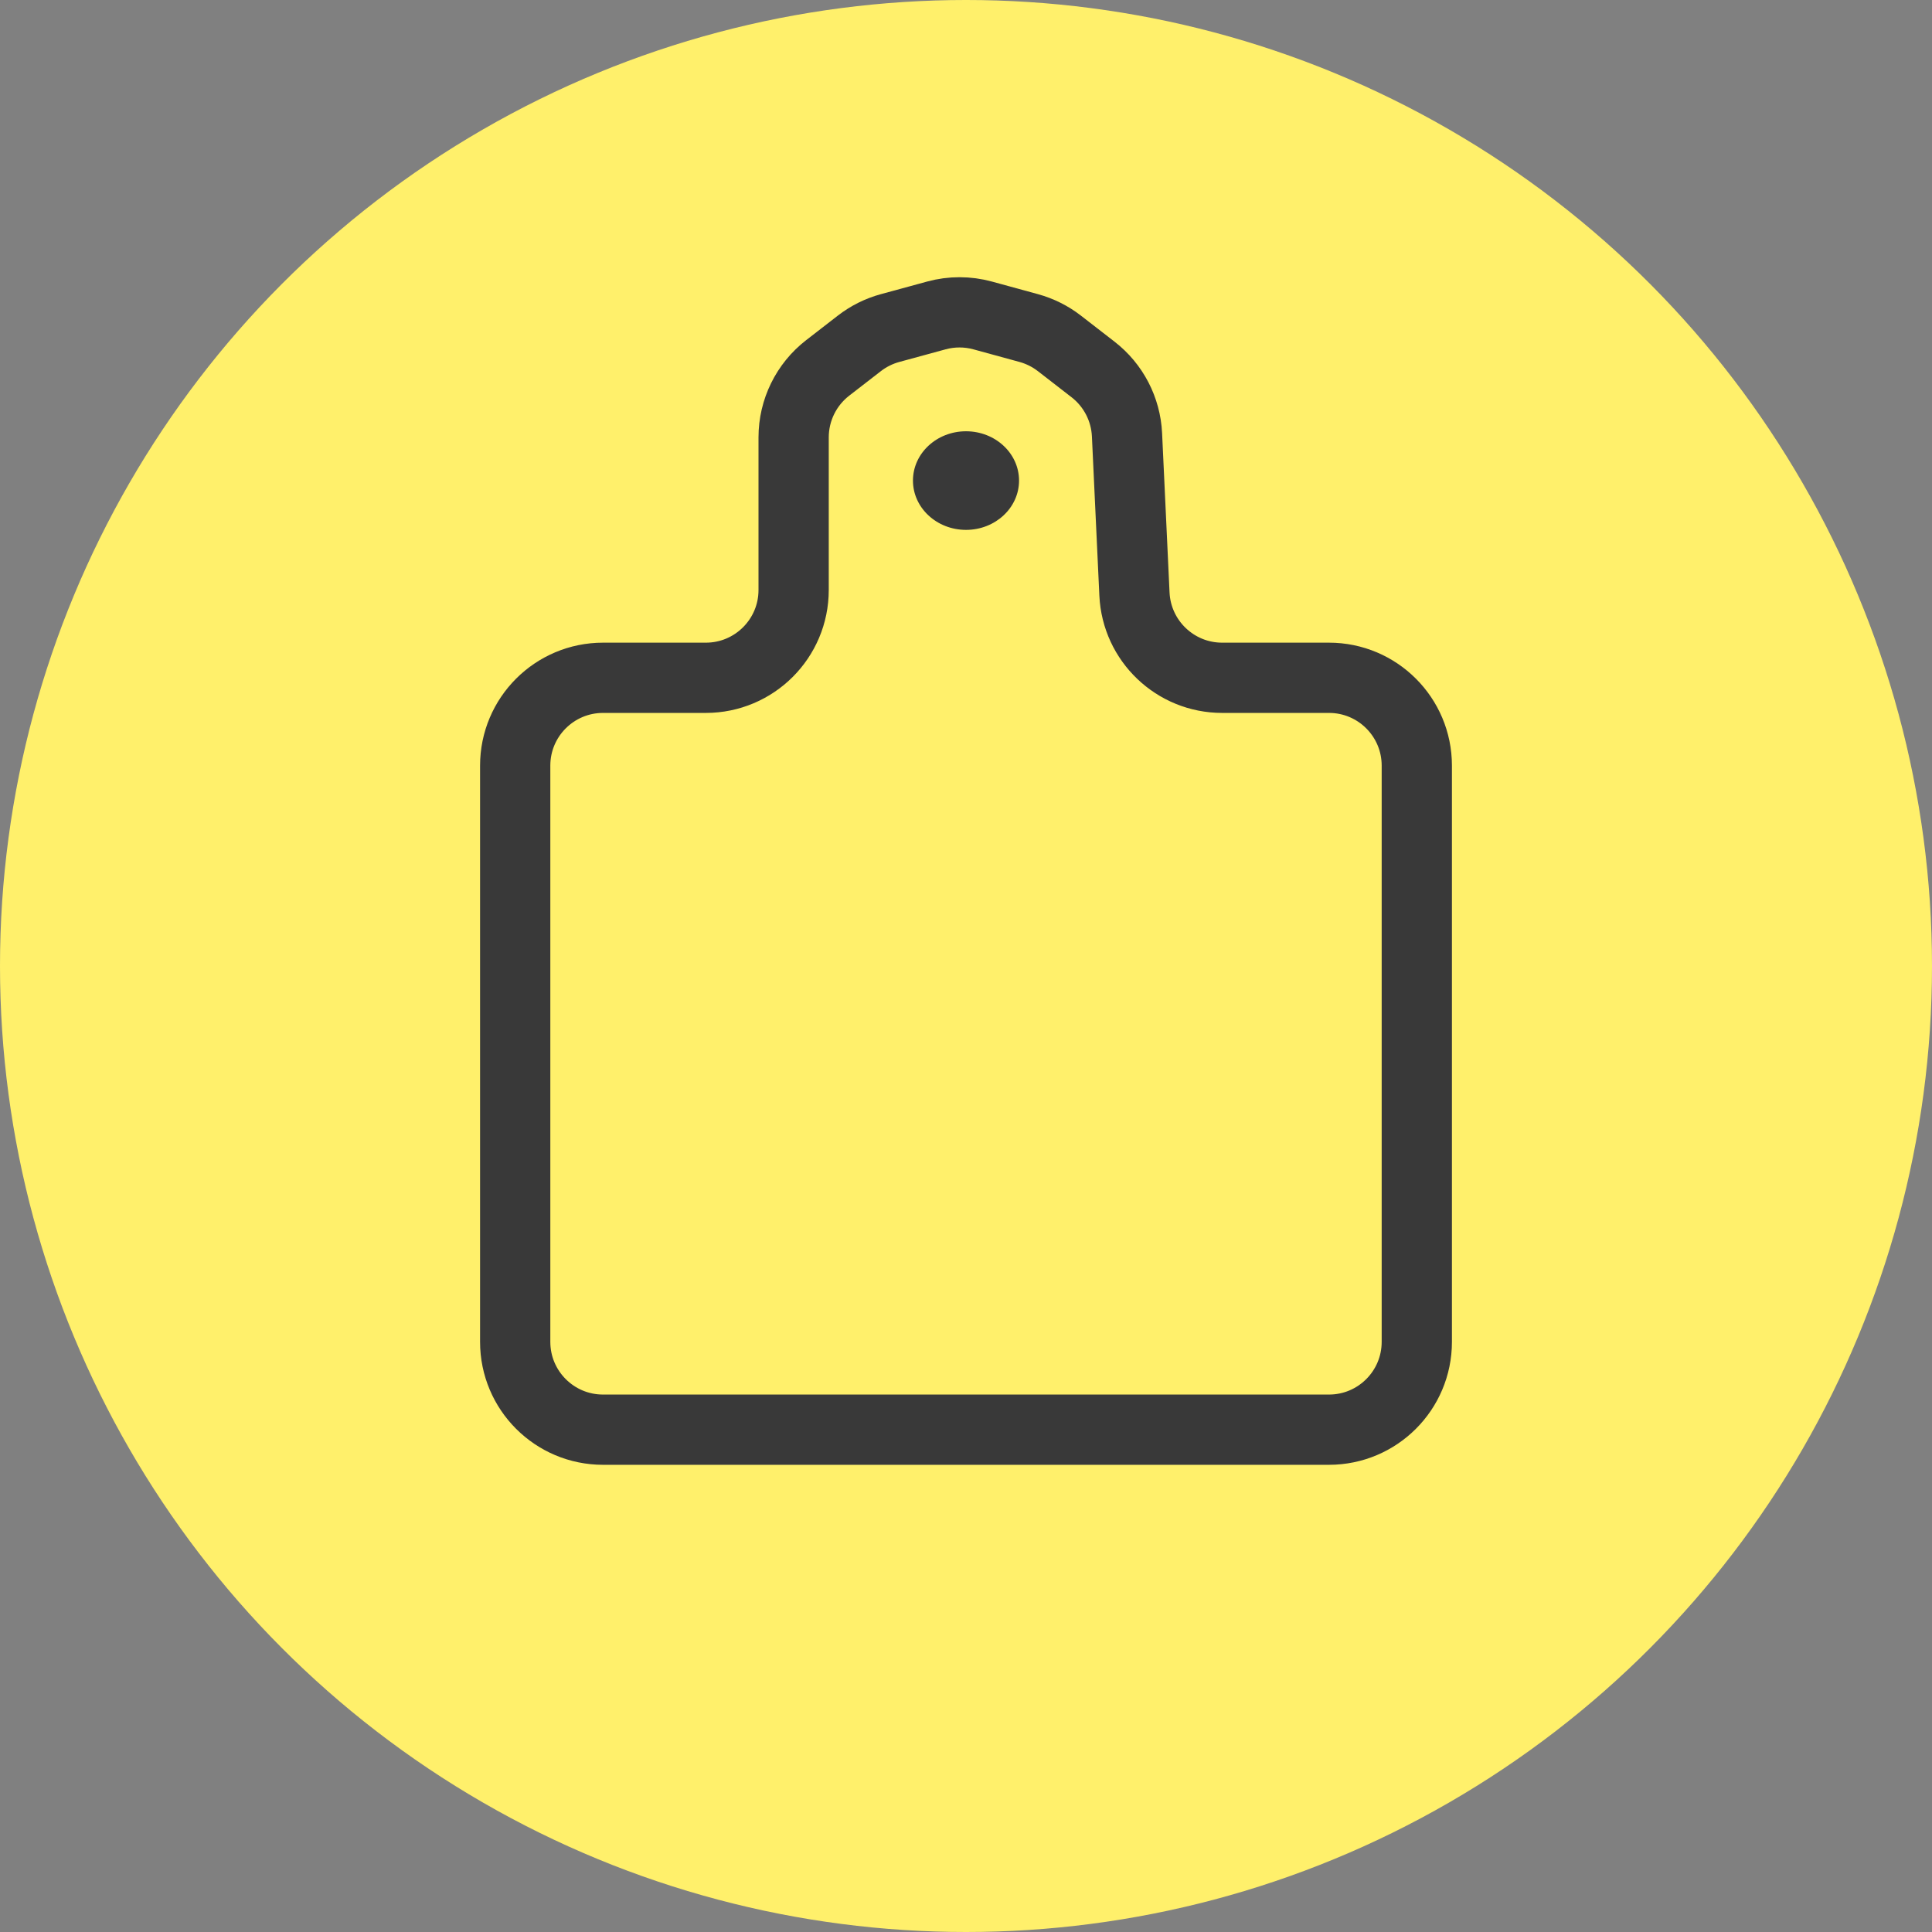 <svg width="110" height="110" viewBox="0 0 110 110" fill="none" xmlns="http://www.w3.org/2000/svg">
<rect x="0" y="0" width="110" height="110" fill="#808080" stroke="none"/>
<circle cx="55" cy="55" r="55" fill="#FFF06B"/>
<path d="M29.333 76.4V43.591C29.333 40.829 31.572 38.591 34.333 38.591H40.186C42.948 38.591 45.186 36.352 45.186 33.591V24.901C45.186 23.355 45.902 21.895 47.124 20.948L48.929 19.55C49.448 19.148 50.042 18.852 50.676 18.679L53.316 17.959C54.178 17.724 55.088 17.725 55.951 17.961L58.572 18.678C59.204 18.852 59.796 19.147 60.314 19.548L62.234 21.036C63.392 21.933 64.098 23.292 64.167 24.755L64.591 33.824C64.716 36.492 66.915 38.591 69.585 38.591H75.667C78.428 38.591 80.667 40.829 80.667 43.591V76.4C80.667 79.162 78.428 81.4 75.667 81.4H34.333C31.572 81.4 29.333 79.162 29.333 76.4Z" stroke="#393939" stroke-width="4"/>
<ellipse cx="55" cy="27.362" rx="3.02" ry="2.807" fill="#393939"/>
</svg>

